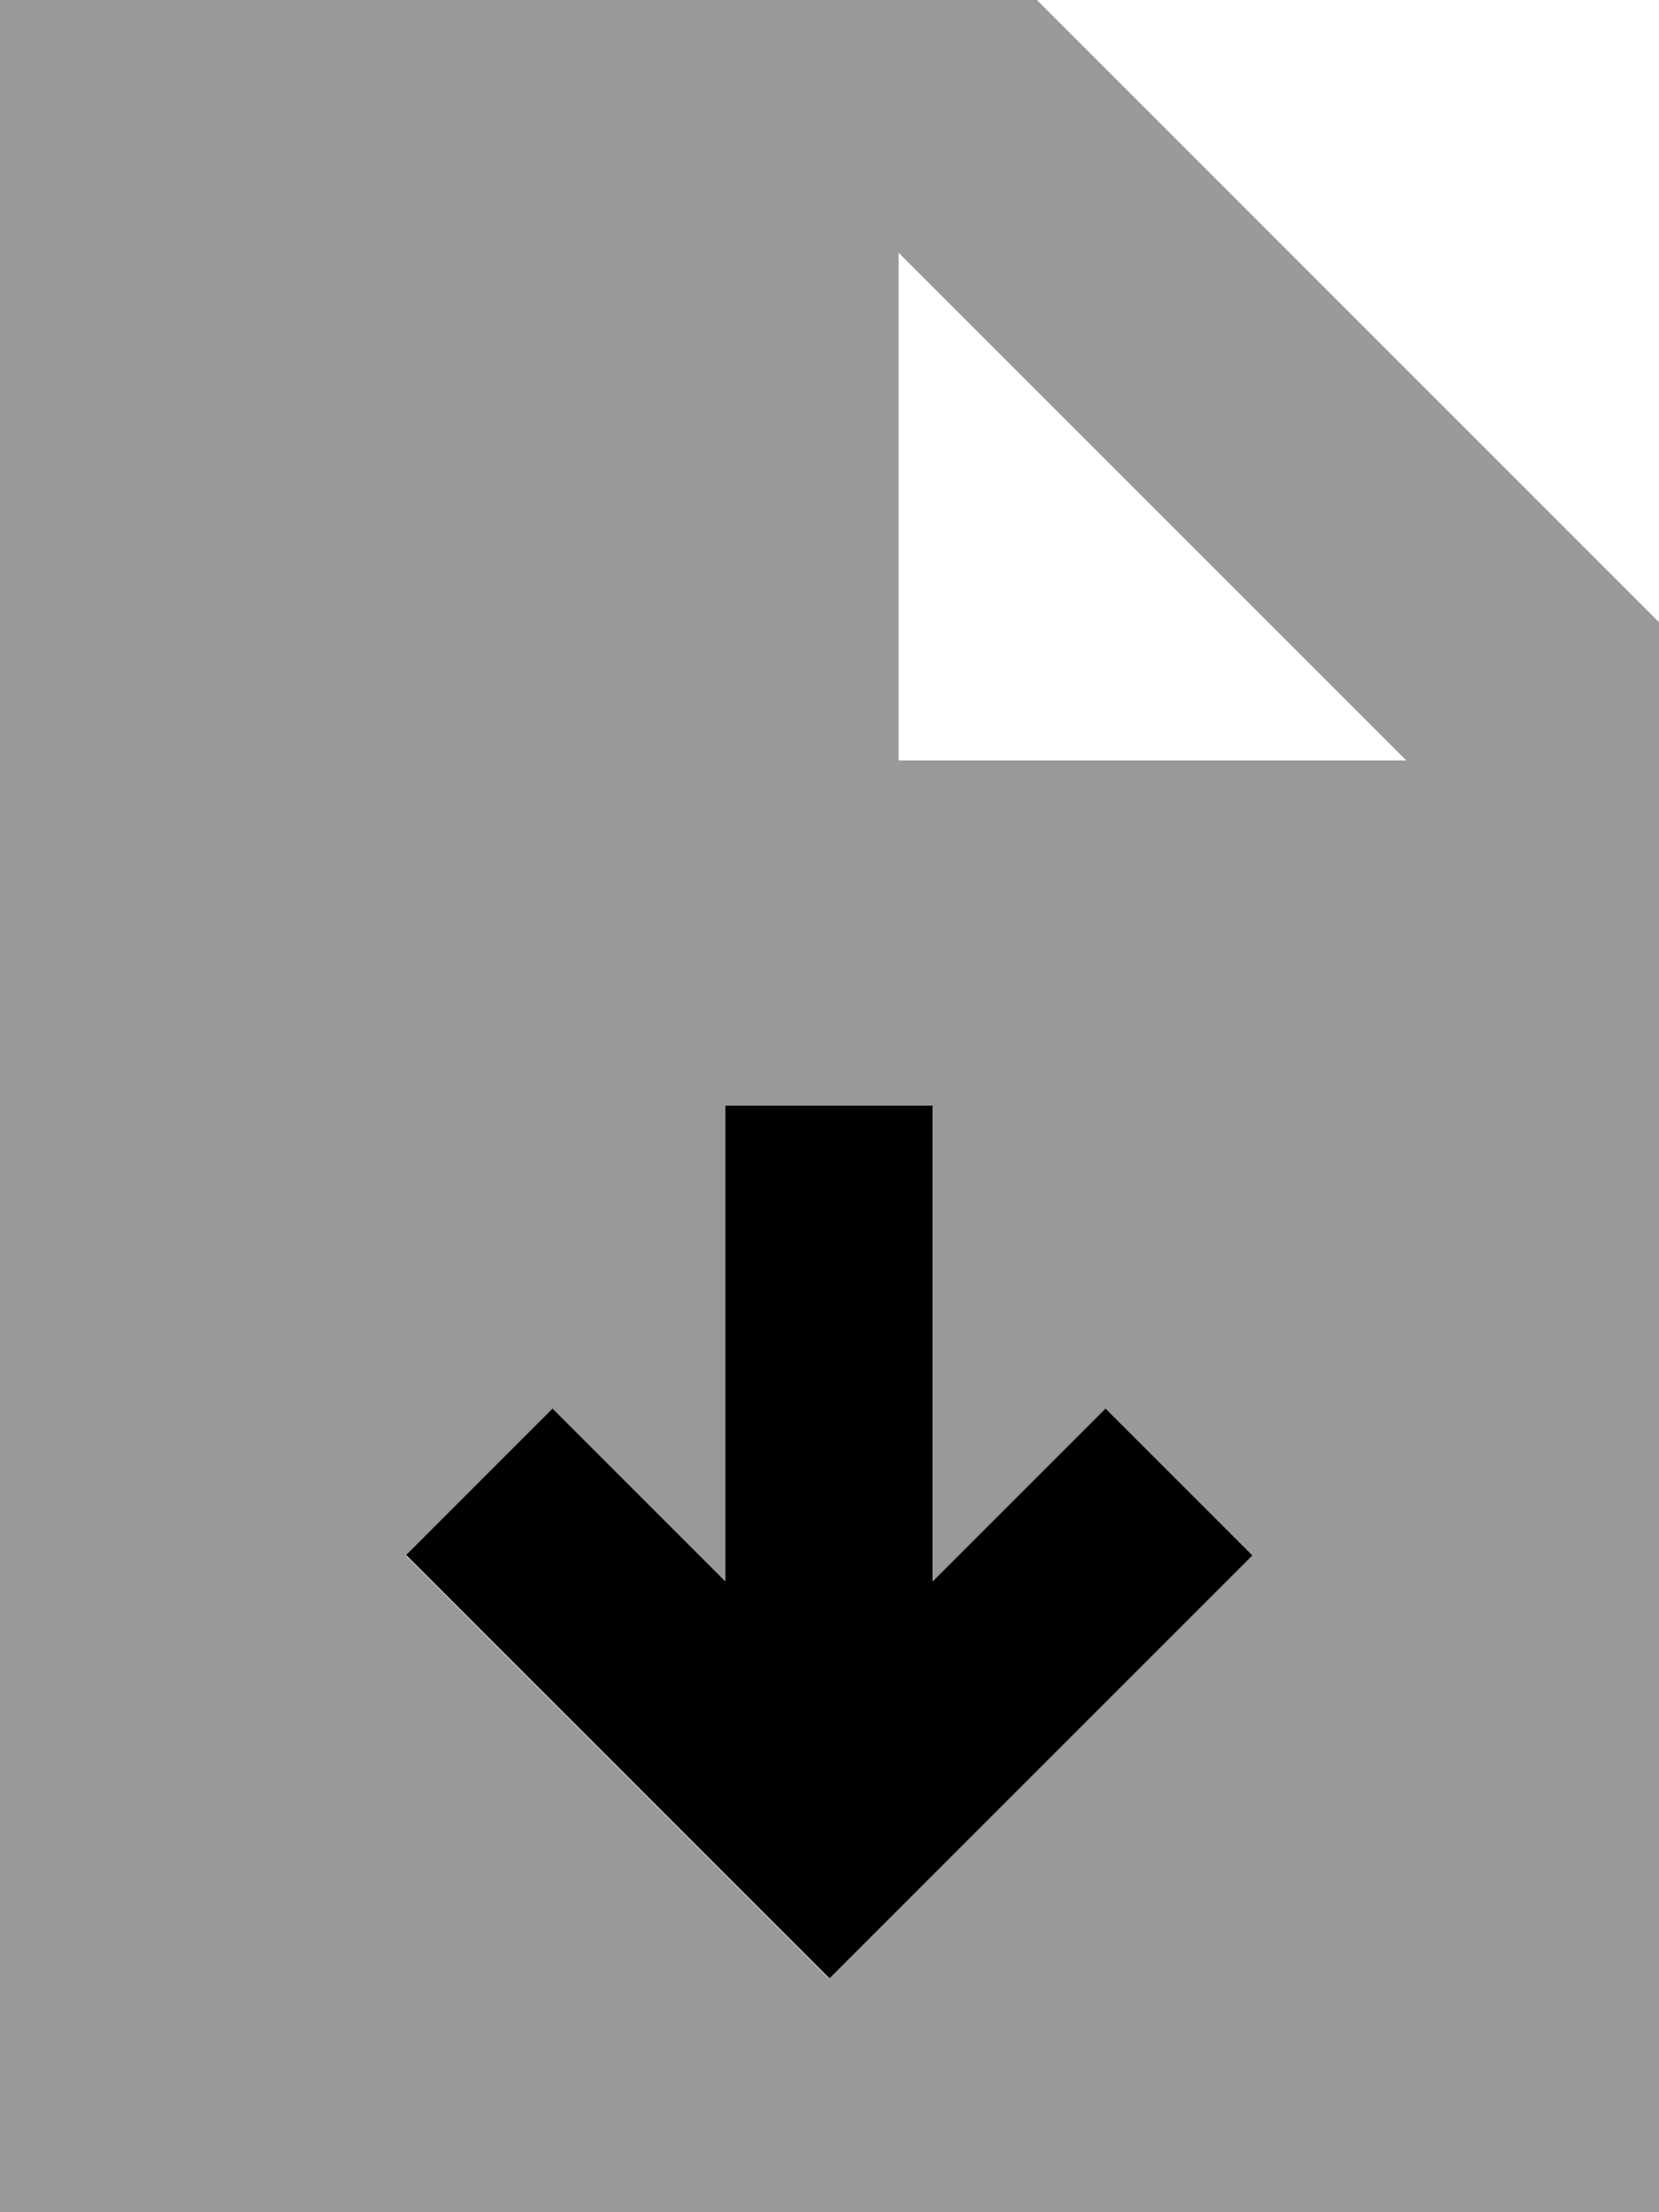 <svg xmlns="http://www.w3.org/2000/svg" viewBox="0 0 384 512"><!--! Font Awesome Pro 7.0.0 by @fontawesome - https://fontawesome.com License - https://fontawesome.com/license (Commercial License) Copyright 2025 Fonticons, Inc. --><path style="fill:currentColor;opacity:.4" d="M0 0L0 512 384 512 384 144 240 0 0 0zM94.1 360L128 326.1c10.3 10.3 23.6 23.6 40 40l0-110.1 48 0 0 110.1c16.4-16.4 29.7-29.7 40-40L289.9 360c-3.5 3.5-30.5 30.5-81 81l-17 17c-3.5-3.5-30.5-30.5-81-81l-17-17zM208 58.5L325.5 176 208 176 208 58.5z"/><path style="fill:currentColor;opacity:1" d="M192 457.9c-3.5-3.5-30.5-30.5-81-81l-17-17 33.9-33.9c10.3 10.3 23.6 23.6 40 40l0-110.1 48 0 0 110.1c16.4-16.4 29.7-29.7 40-40L289.9 360c-3.5 3.5-30.5 30.5-81 81l-17 17z"/></svg>